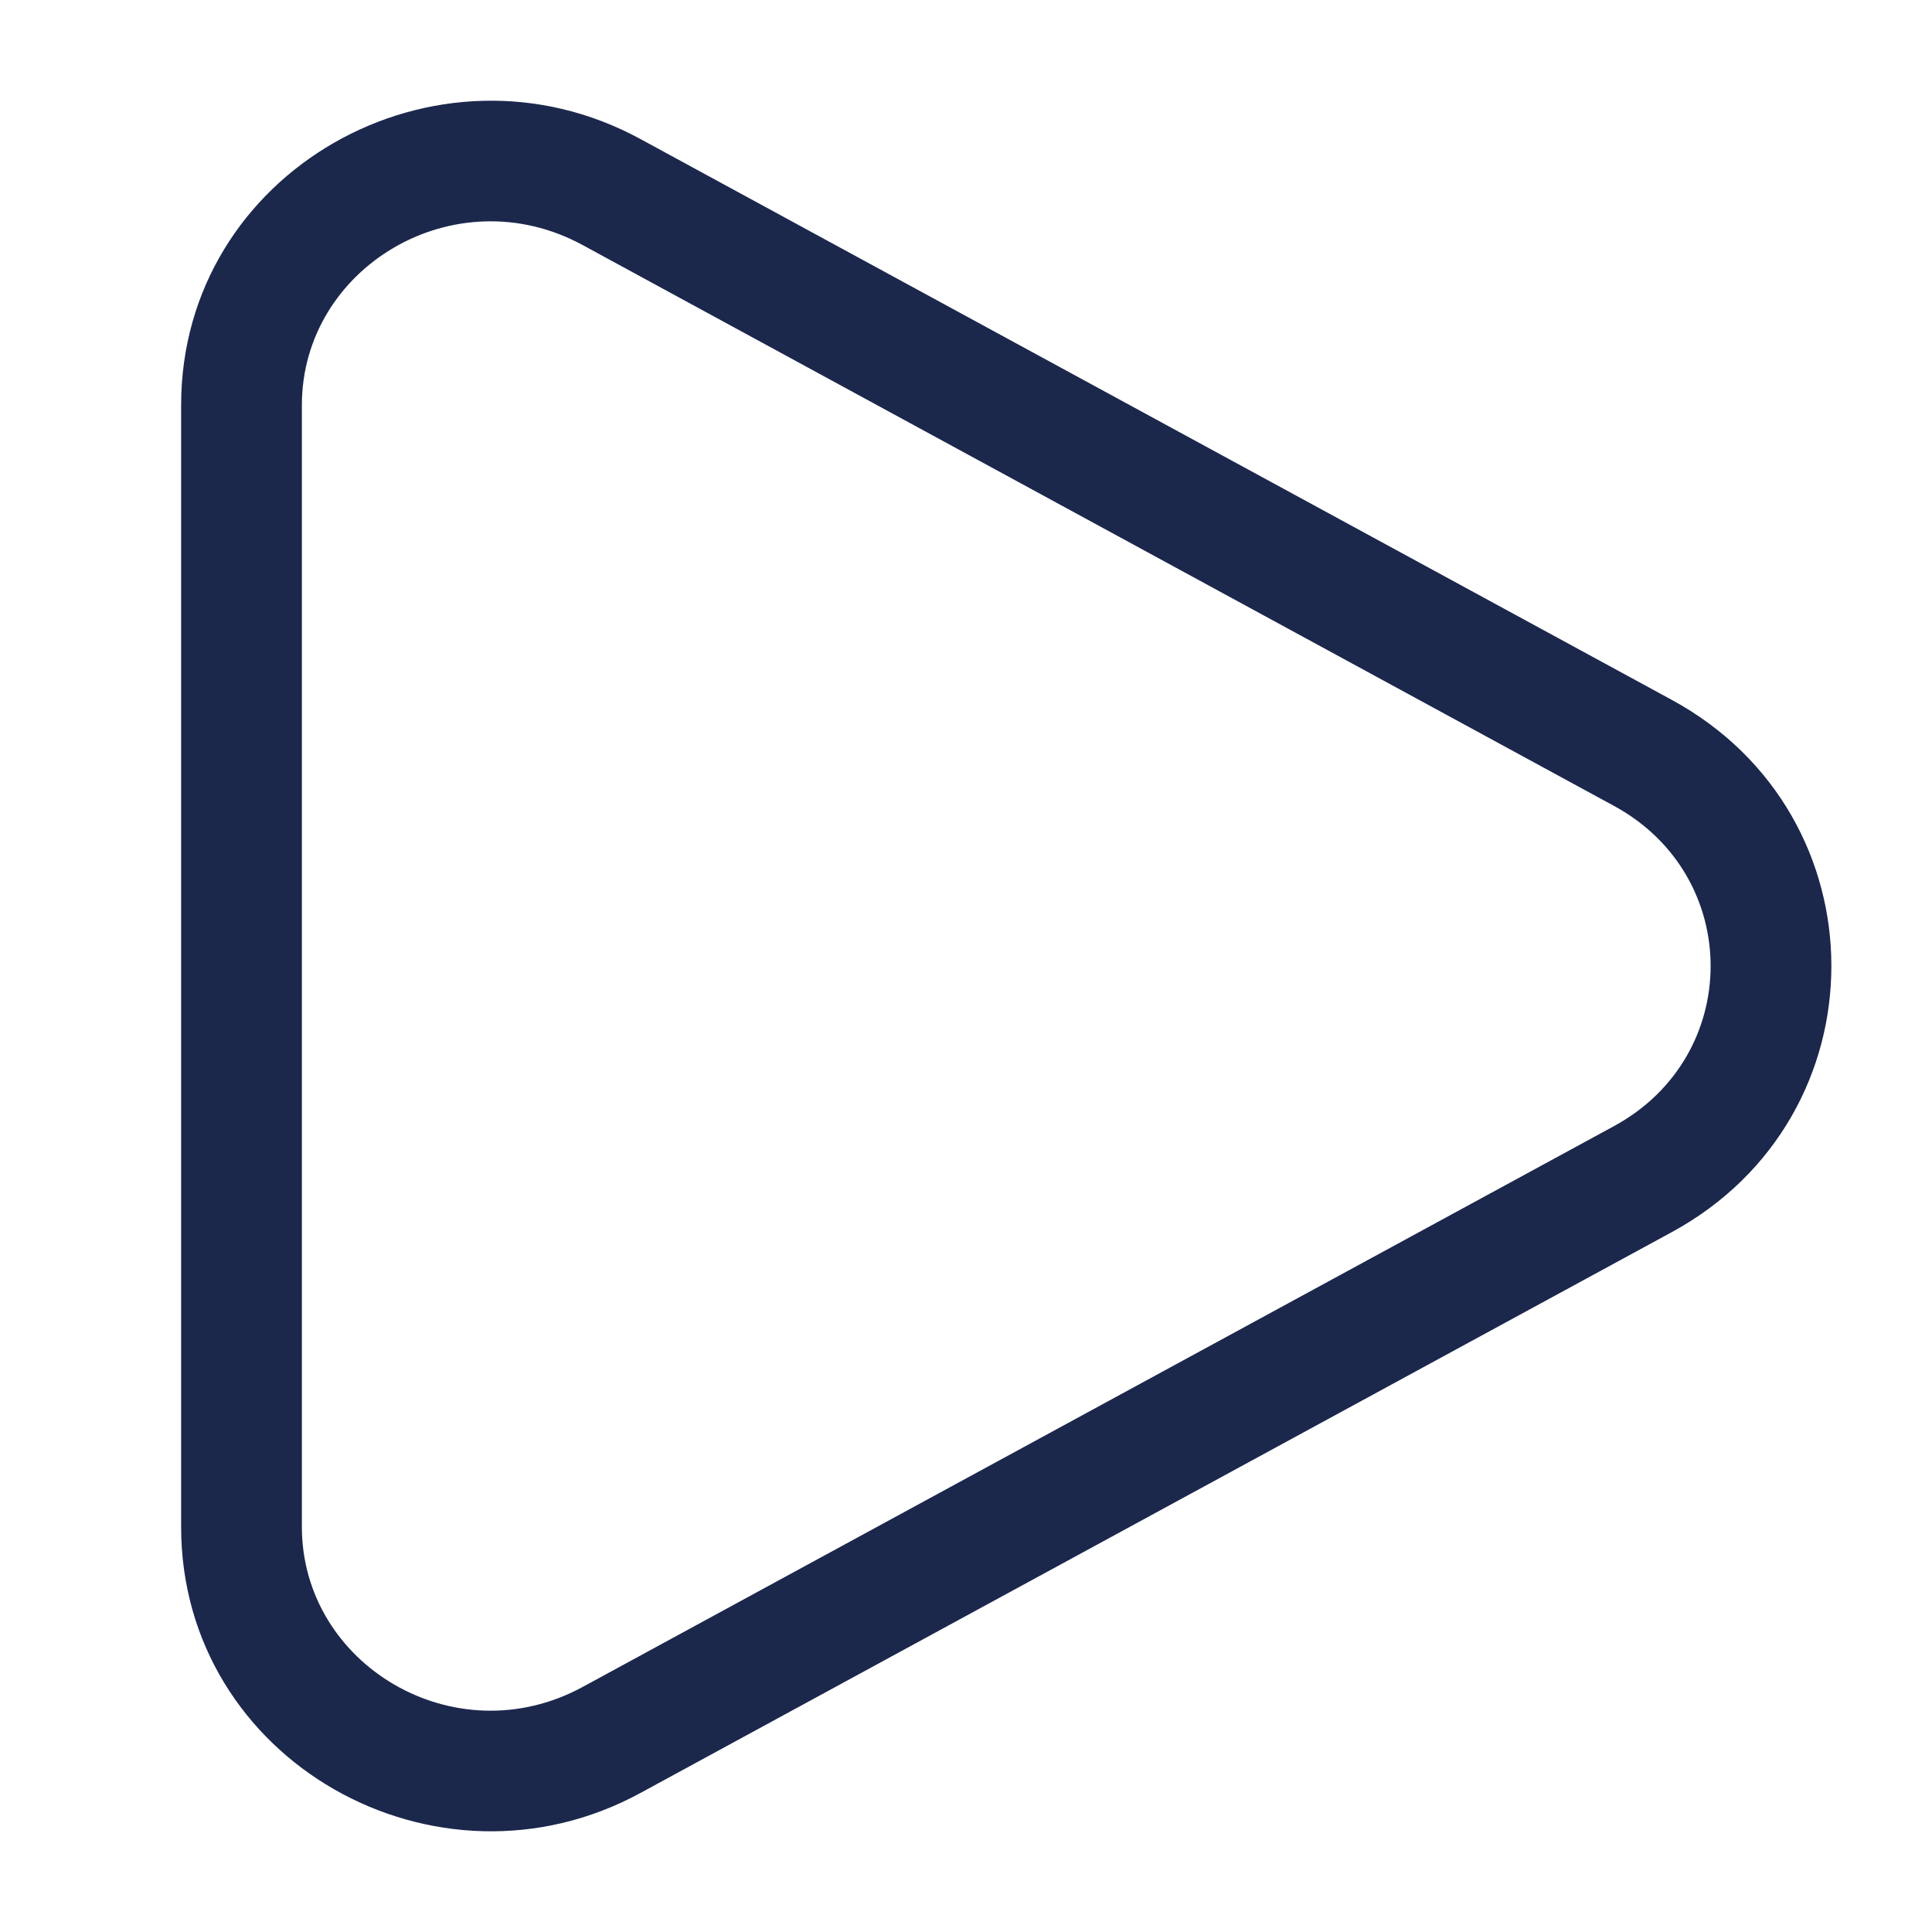 <svg width="800" height="800" viewBox="0 0 800 800" fill="none" xmlns="http://www.w3.org/2000/svg">
<path fill-rule="evenodd" clip-rule="evenodd" d="M241.277 101.482C188.399 72.727 125 110.652 125 167.766V632.24C125 689.353 188.399 727.28 241.277 698.523L668.343 466.287C721.663 437.293 721.663 362.713 668.343 333.72L241.277 101.482ZM75 167.766C75 70.933 180.558 11.548 265.164 57.556L692.23 289.793C780.367 337.723 780.367 462.283 692.23 510.213L265.164 742.45C180.558 788.457 75 729.073 75 632.24V167.766Z" fill="#1C274C"/>
</svg>
